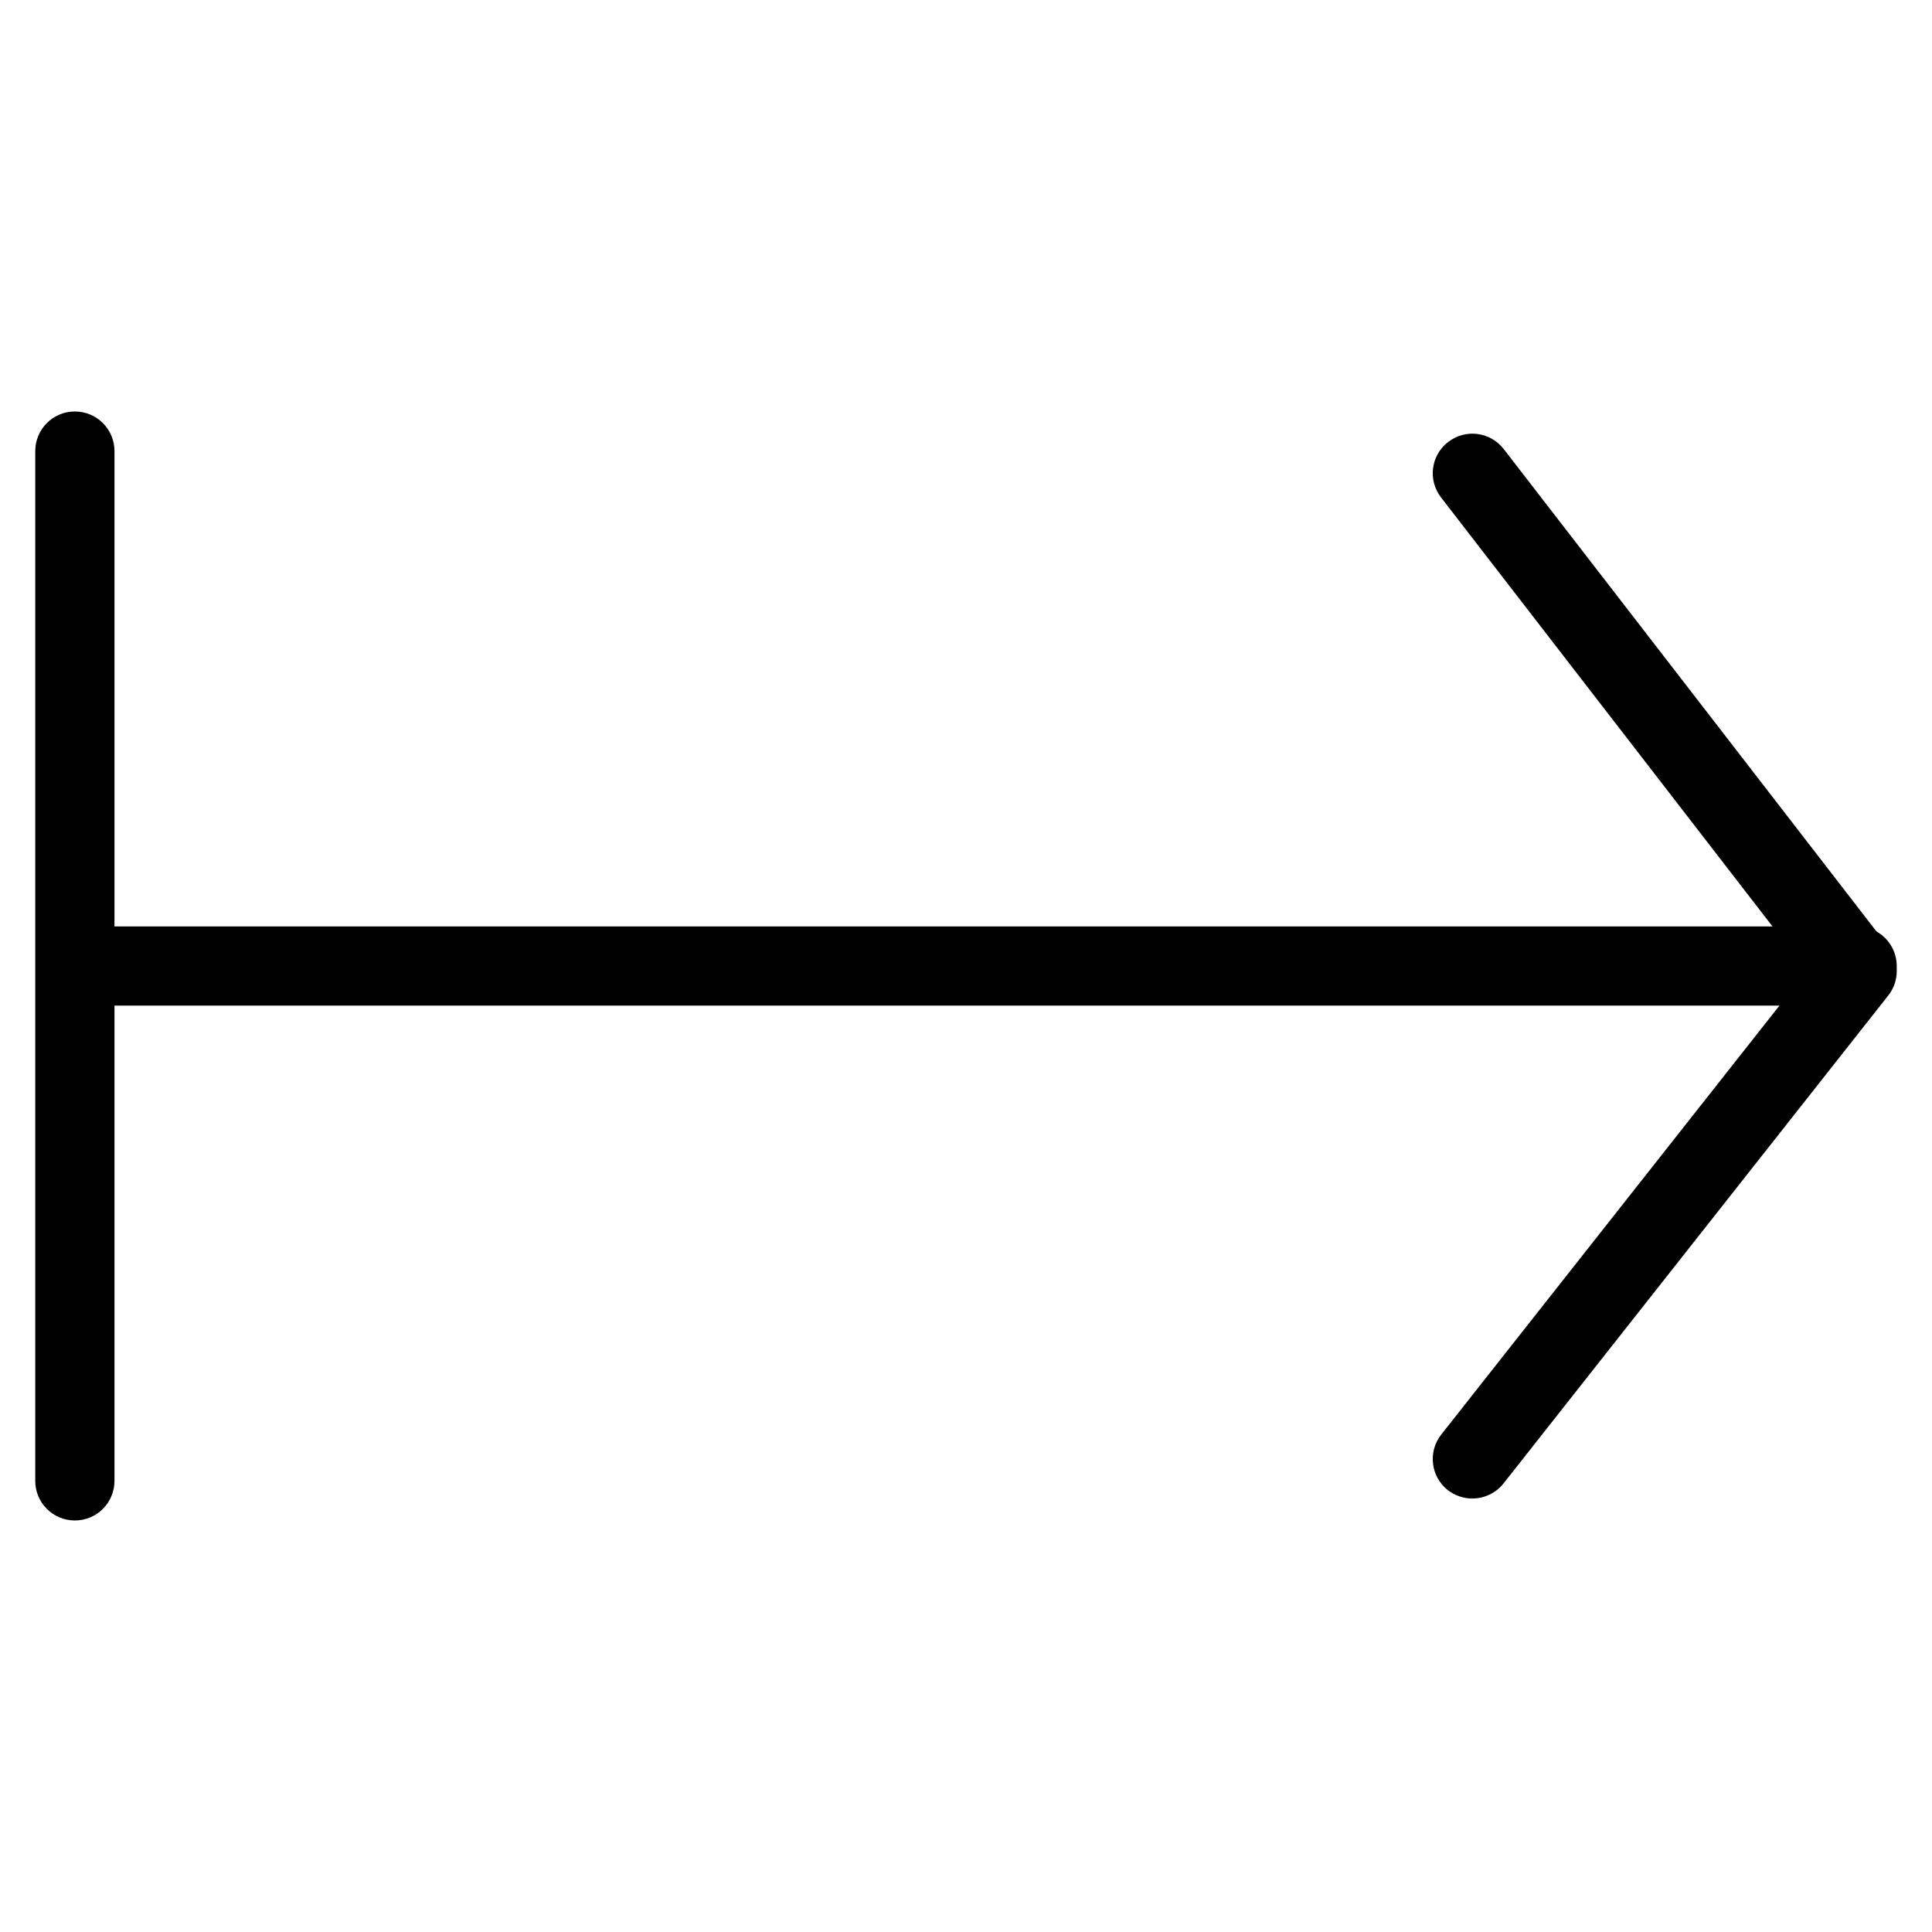 <?xml version="1.0" encoding="UTF-8"?>
<!-- The Best Svg Icon site in the world: iconSvg.co, Visit us! https://iconsvg.co -->
<svg fill="#000000" width="800px" height="800px" version="1.1" viewBox="144 144 512 512" xmlns="http://www.w3.org/2000/svg">
 <g>
  <path d="m534.2 541.13c-2.227 0-4.578-0.734-6.508-2.227-4.555-3.59-5.332-10.18-1.742-14.738l96.879-122.87-96.941-125.47c-3.547-4.598-2.707-11.168 1.891-14.695 4.578-3.547 11.148-2.731 14.715 1.867l101.94 131.93c2.981 3.82 2.961 9.152-0.043 12.91l-101.96 129.31c-2.035 2.582-5.144 3.969-8.23 3.969z"/>
  <path d="m636.16 410.5h-461.82c-5.793 0-10.496-4.703-10.496-10.496s4.703-10.496 10.496-10.496h461.82c5.773 0 10.496 4.703 10.496 10.496s-4.723 10.496-10.496 10.496z"/>
  <path d="m163.84 546.94c-5.793 0-10.496-4.68-10.496-10.496v-272.9c0-5.816 4.703-10.496 10.496-10.496 5.793 0 10.496 4.68 10.496 10.496v272.9c0 5.816-4.703 10.496-10.496 10.496z"/>
 </g>
</svg>